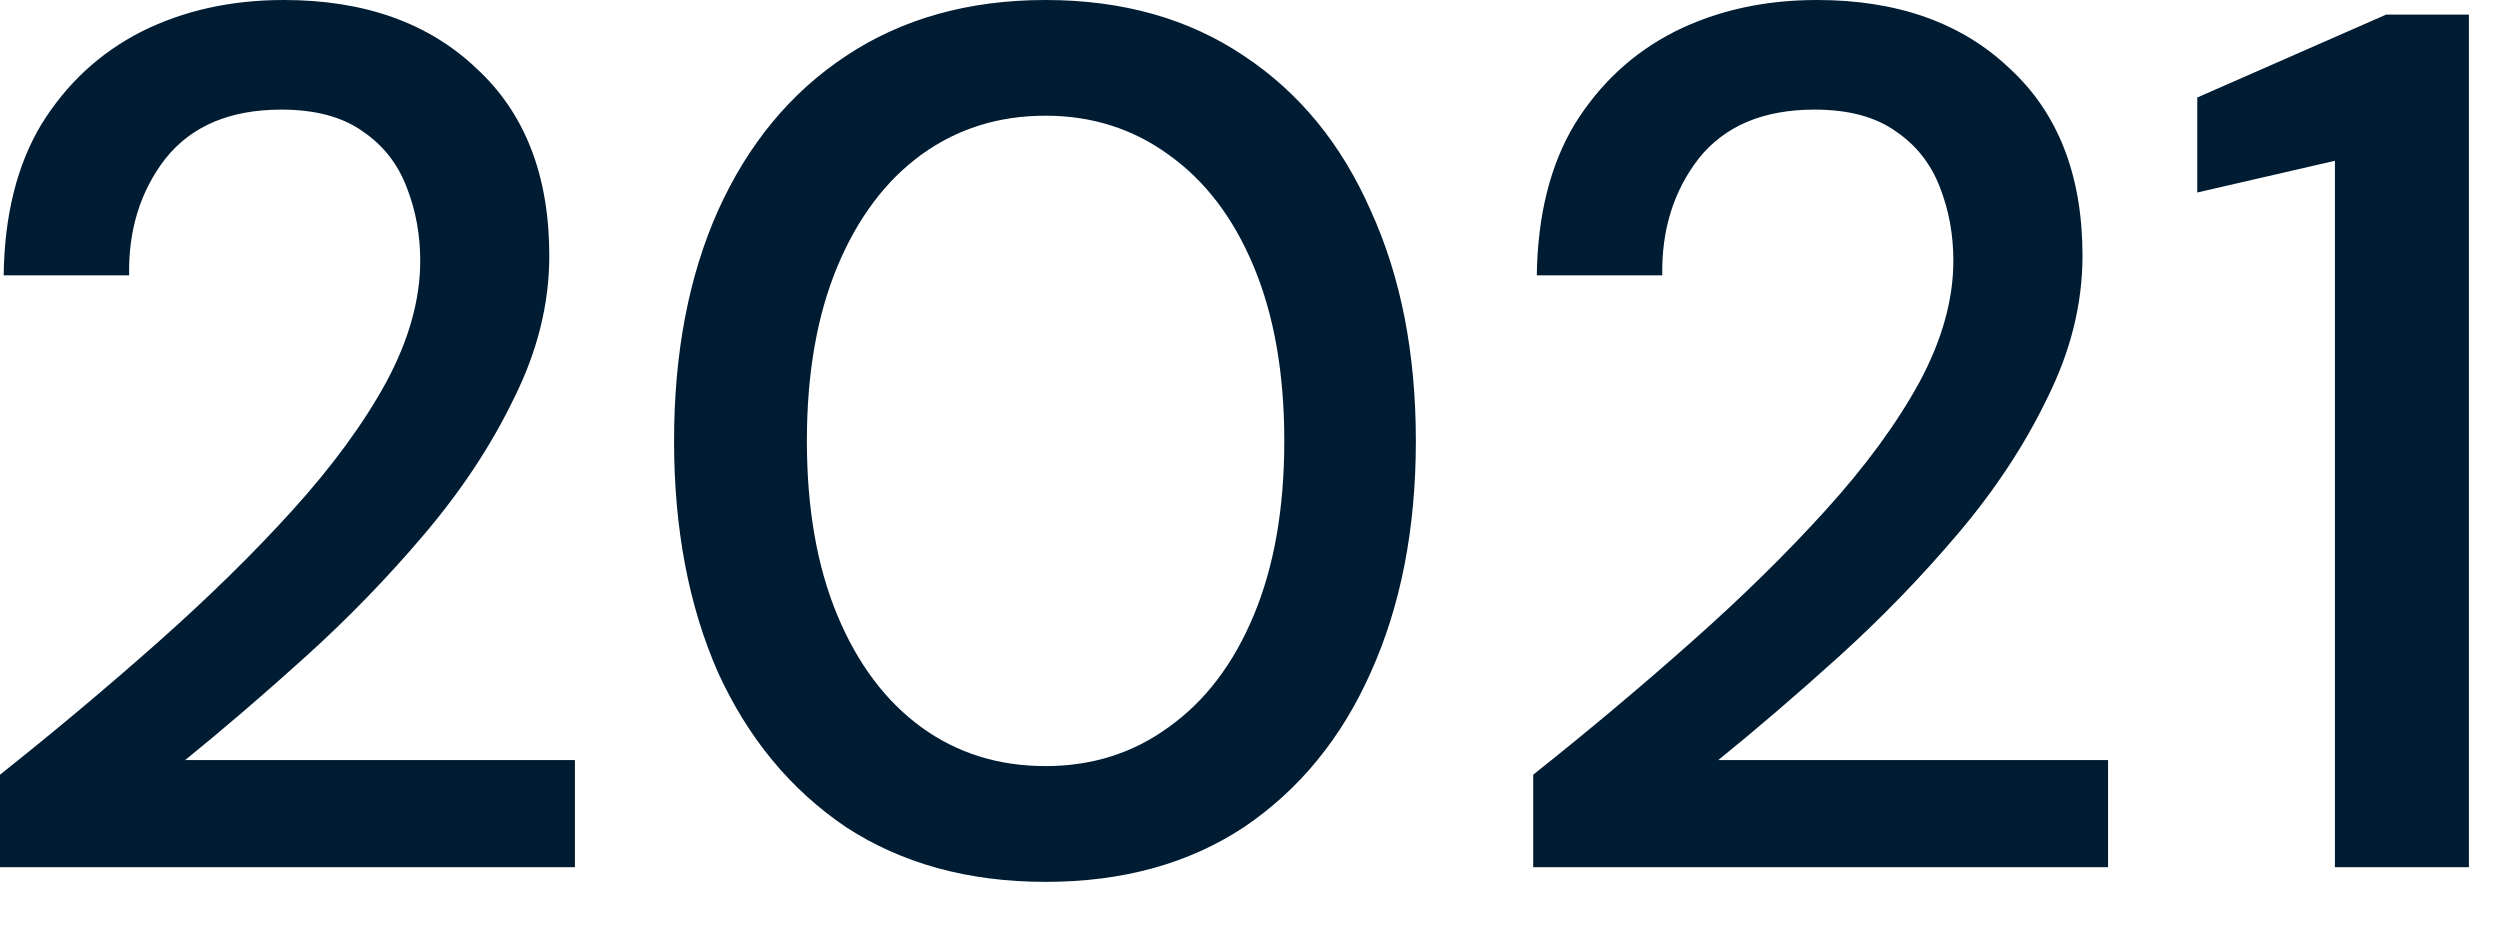 <?xml version="1.0" encoding="utf-8"?>
<svg xmlns="http://www.w3.org/2000/svg" fill="none" height="100%" overflow="visible" preserveAspectRatio="none" style="display: block;" viewBox="0 0 32 12" width="100%">
<path d="M0 11.1V9.916C0.707 9.355 1.382 8.788 2.027 8.216C2.671 7.645 3.243 7.084 3.742 6.533C4.251 5.971 4.651 5.426 4.942 4.895C5.233 4.355 5.379 3.835 5.379 3.337C5.379 3.004 5.321 2.692 5.207 2.401C5.093 2.099 4.906 1.861 4.646 1.684C4.386 1.497 4.038 1.403 3.601 1.403C2.947 1.403 2.453 1.611 2.12 2.027C1.798 2.442 1.642 2.941 1.653 3.524H0.047C0.057 2.754 0.218 2.111 0.53 1.591C0.852 1.071 1.278 0.676 1.808 0.406C2.349 0.135 2.957 0 3.632 0C4.661 0 5.482 0.291 6.096 0.873C6.719 1.445 7.031 2.245 7.031 3.274C7.031 3.888 6.88 4.495 6.579 5.098C6.288 5.701 5.903 6.283 5.425 6.845C4.958 7.396 4.454 7.915 3.913 8.404C3.373 8.892 2.858 9.333 2.37 9.729H7.359V11.1H0ZM13.383 11.288C12.396 11.288 11.544 11.054 10.827 10.586C10.12 10.108 9.574 9.448 9.19 8.606C8.815 7.754 8.628 6.766 8.628 5.644C8.628 4.521 8.815 3.539 9.19 2.697C9.574 1.845 10.12 1.185 10.827 0.717C11.544 0.24 12.396 0 13.383 0C14.371 0 15.218 0.24 15.925 0.717C16.631 1.185 17.172 1.845 17.546 2.697C17.93 3.539 18.123 4.521 18.123 5.644C18.123 6.766 17.93 7.754 17.546 8.606C17.172 9.448 16.631 10.108 15.925 10.586C15.218 11.054 14.371 11.288 13.383 11.288ZM13.383 9.806C13.976 9.806 14.501 9.641 14.958 9.308C15.426 8.975 15.79 8.497 16.049 7.873C16.309 7.25 16.439 6.507 16.439 5.644C16.439 4.781 16.309 4.038 16.049 3.415C15.79 2.791 15.426 2.313 14.958 1.98C14.501 1.648 13.976 1.481 13.383 1.481C12.781 1.481 12.251 1.648 11.793 1.98C11.336 2.313 10.977 2.791 10.717 3.415C10.458 4.038 10.328 4.781 10.328 5.644C10.328 6.507 10.458 7.25 10.717 7.873C10.977 8.497 11.336 8.975 11.793 9.308C12.251 9.641 12.781 9.806 13.383 9.806ZM19.625 11.1V9.916C20.331 9.355 21.007 8.788 21.651 8.216C22.296 7.645 22.867 7.084 23.366 6.533C23.876 5.971 24.276 5.426 24.567 4.895C24.858 4.355 25.003 3.835 25.003 3.337C25.003 3.004 24.946 2.692 24.832 2.401C24.717 2.099 24.53 1.861 24.27 1.684C24.011 1.497 23.663 1.403 23.226 1.403C22.571 1.403 22.078 1.611 21.745 2.027C21.423 2.442 21.267 2.941 21.277 3.524H19.671C19.682 2.754 19.843 2.111 20.155 1.591C20.477 1.071 20.903 0.676 21.433 0.406C21.974 0.135 22.582 0 23.257 0C24.286 0 25.107 0.291 25.72 0.873C26.344 1.445 26.656 2.245 26.656 3.274C26.656 3.888 26.505 4.495 26.204 5.098C25.913 5.701 25.528 6.283 25.05 6.845C24.582 7.396 24.078 7.915 23.538 8.404C22.997 8.892 22.483 9.333 21.994 9.729H26.983V11.1H19.625ZM29.887 11.1V2.058L28.125 2.464V1.248L30.542 0.187H31.602V11.1H29.887Z" fill="#001C33" id="Vector"/>
</svg>